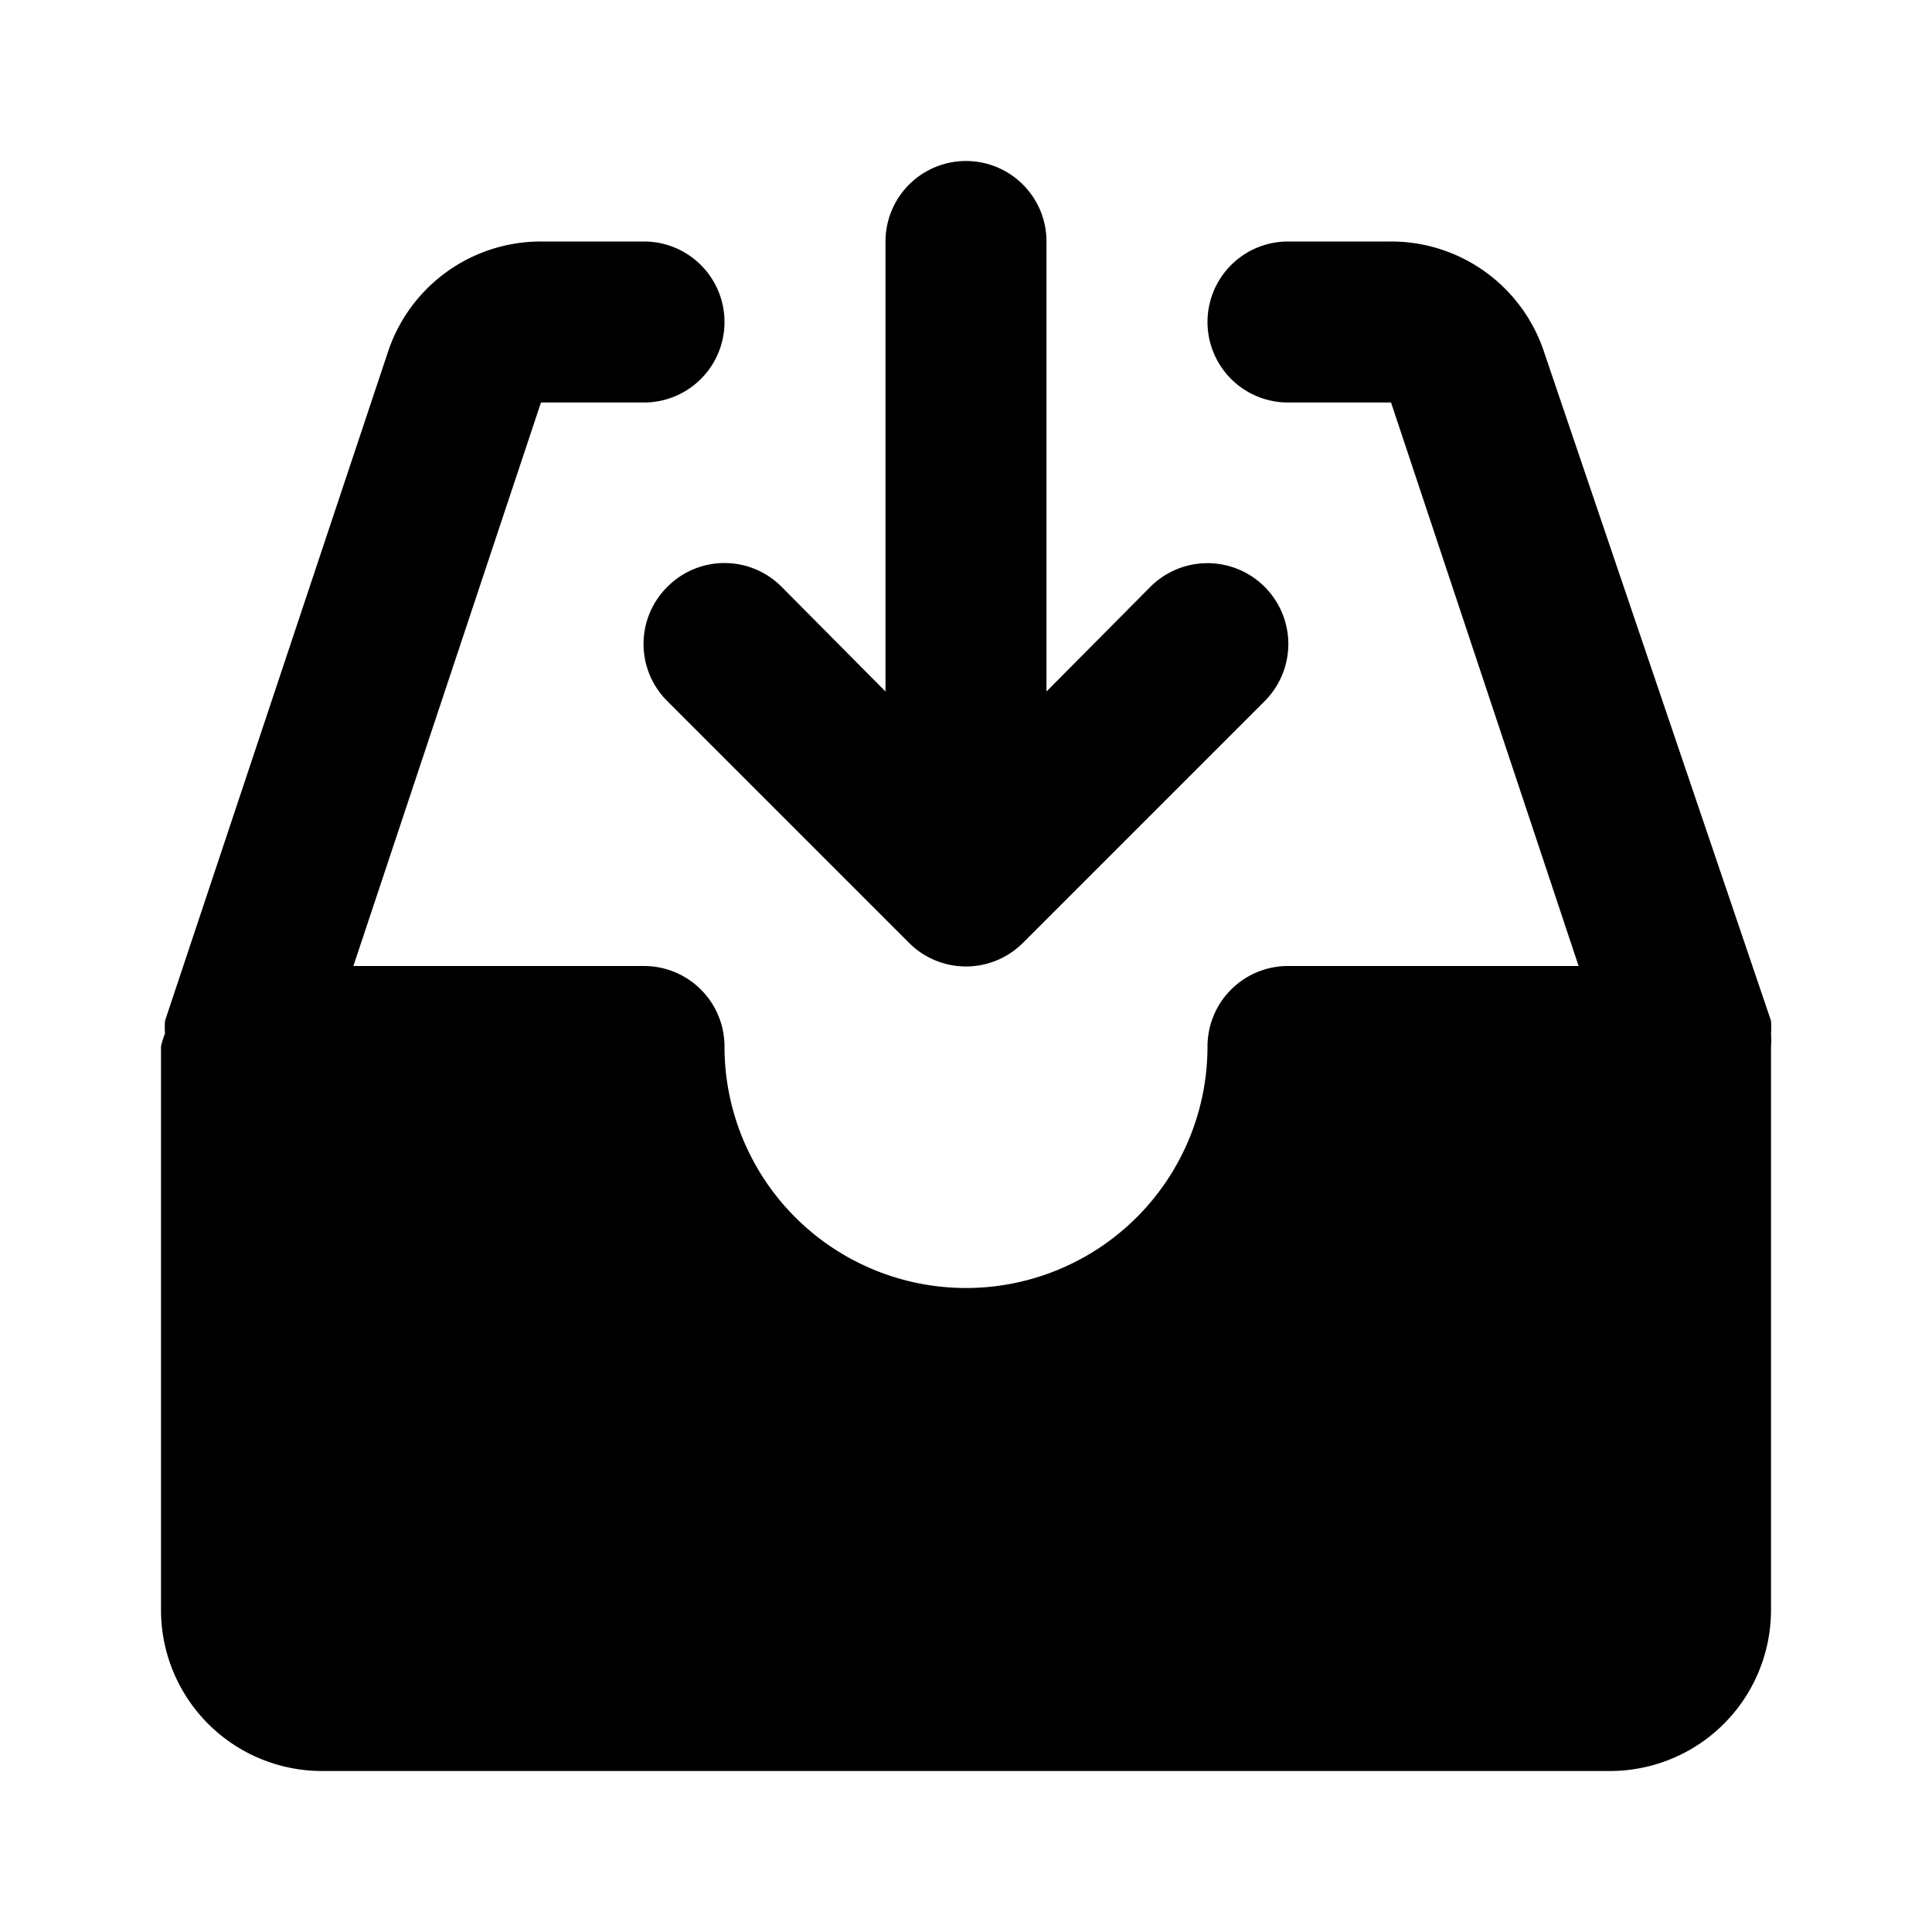 <?xml version="1.0" encoding="utf-8"?><!-- Скачано с сайта svg4.ru / Downloaded from svg4.ru -->
<svg fill="#000000" width="800px" height="800px" viewBox="0 0 24 24" xmlns="http://www.w3.org/2000/svg" id="download-alt-3" class="icon glyph"><path d="M22,12.84a1,1,0,0,0,0-.16L19.18,4.37A2,2,0,0,0,17.28,3H16a1,1,0,0,0,0,2h1.28l2.33,7H16a1,1,0,0,0-1,1,3,3,0,0,1-6,0,1,1,0,0,0-1-1H4.39L6.72,5H8A1,1,0,0,0,8,3H6.72a2,2,0,0,0-1.9,1.37L2.05,12.68a1,1,0,0,0,0,.16A.9.9,0,0,0,2,13v7a2,2,0,0,0,2,2H20a2,2,0,0,0,2-2V13A.9.9,0,0,0,22,12.84Z"></path><path d="M8.29,7.29a1,1,0,0,0,0,1.42l3,3a1,1,0,0,0,1.42,0l3-3a1,1,0,1,0-1.42-1.42L13,8.59V3a1,1,0,0,0-2,0V8.59L9.71,7.29A1,1,0,0,0,8.29,7.29Z"></path></svg>